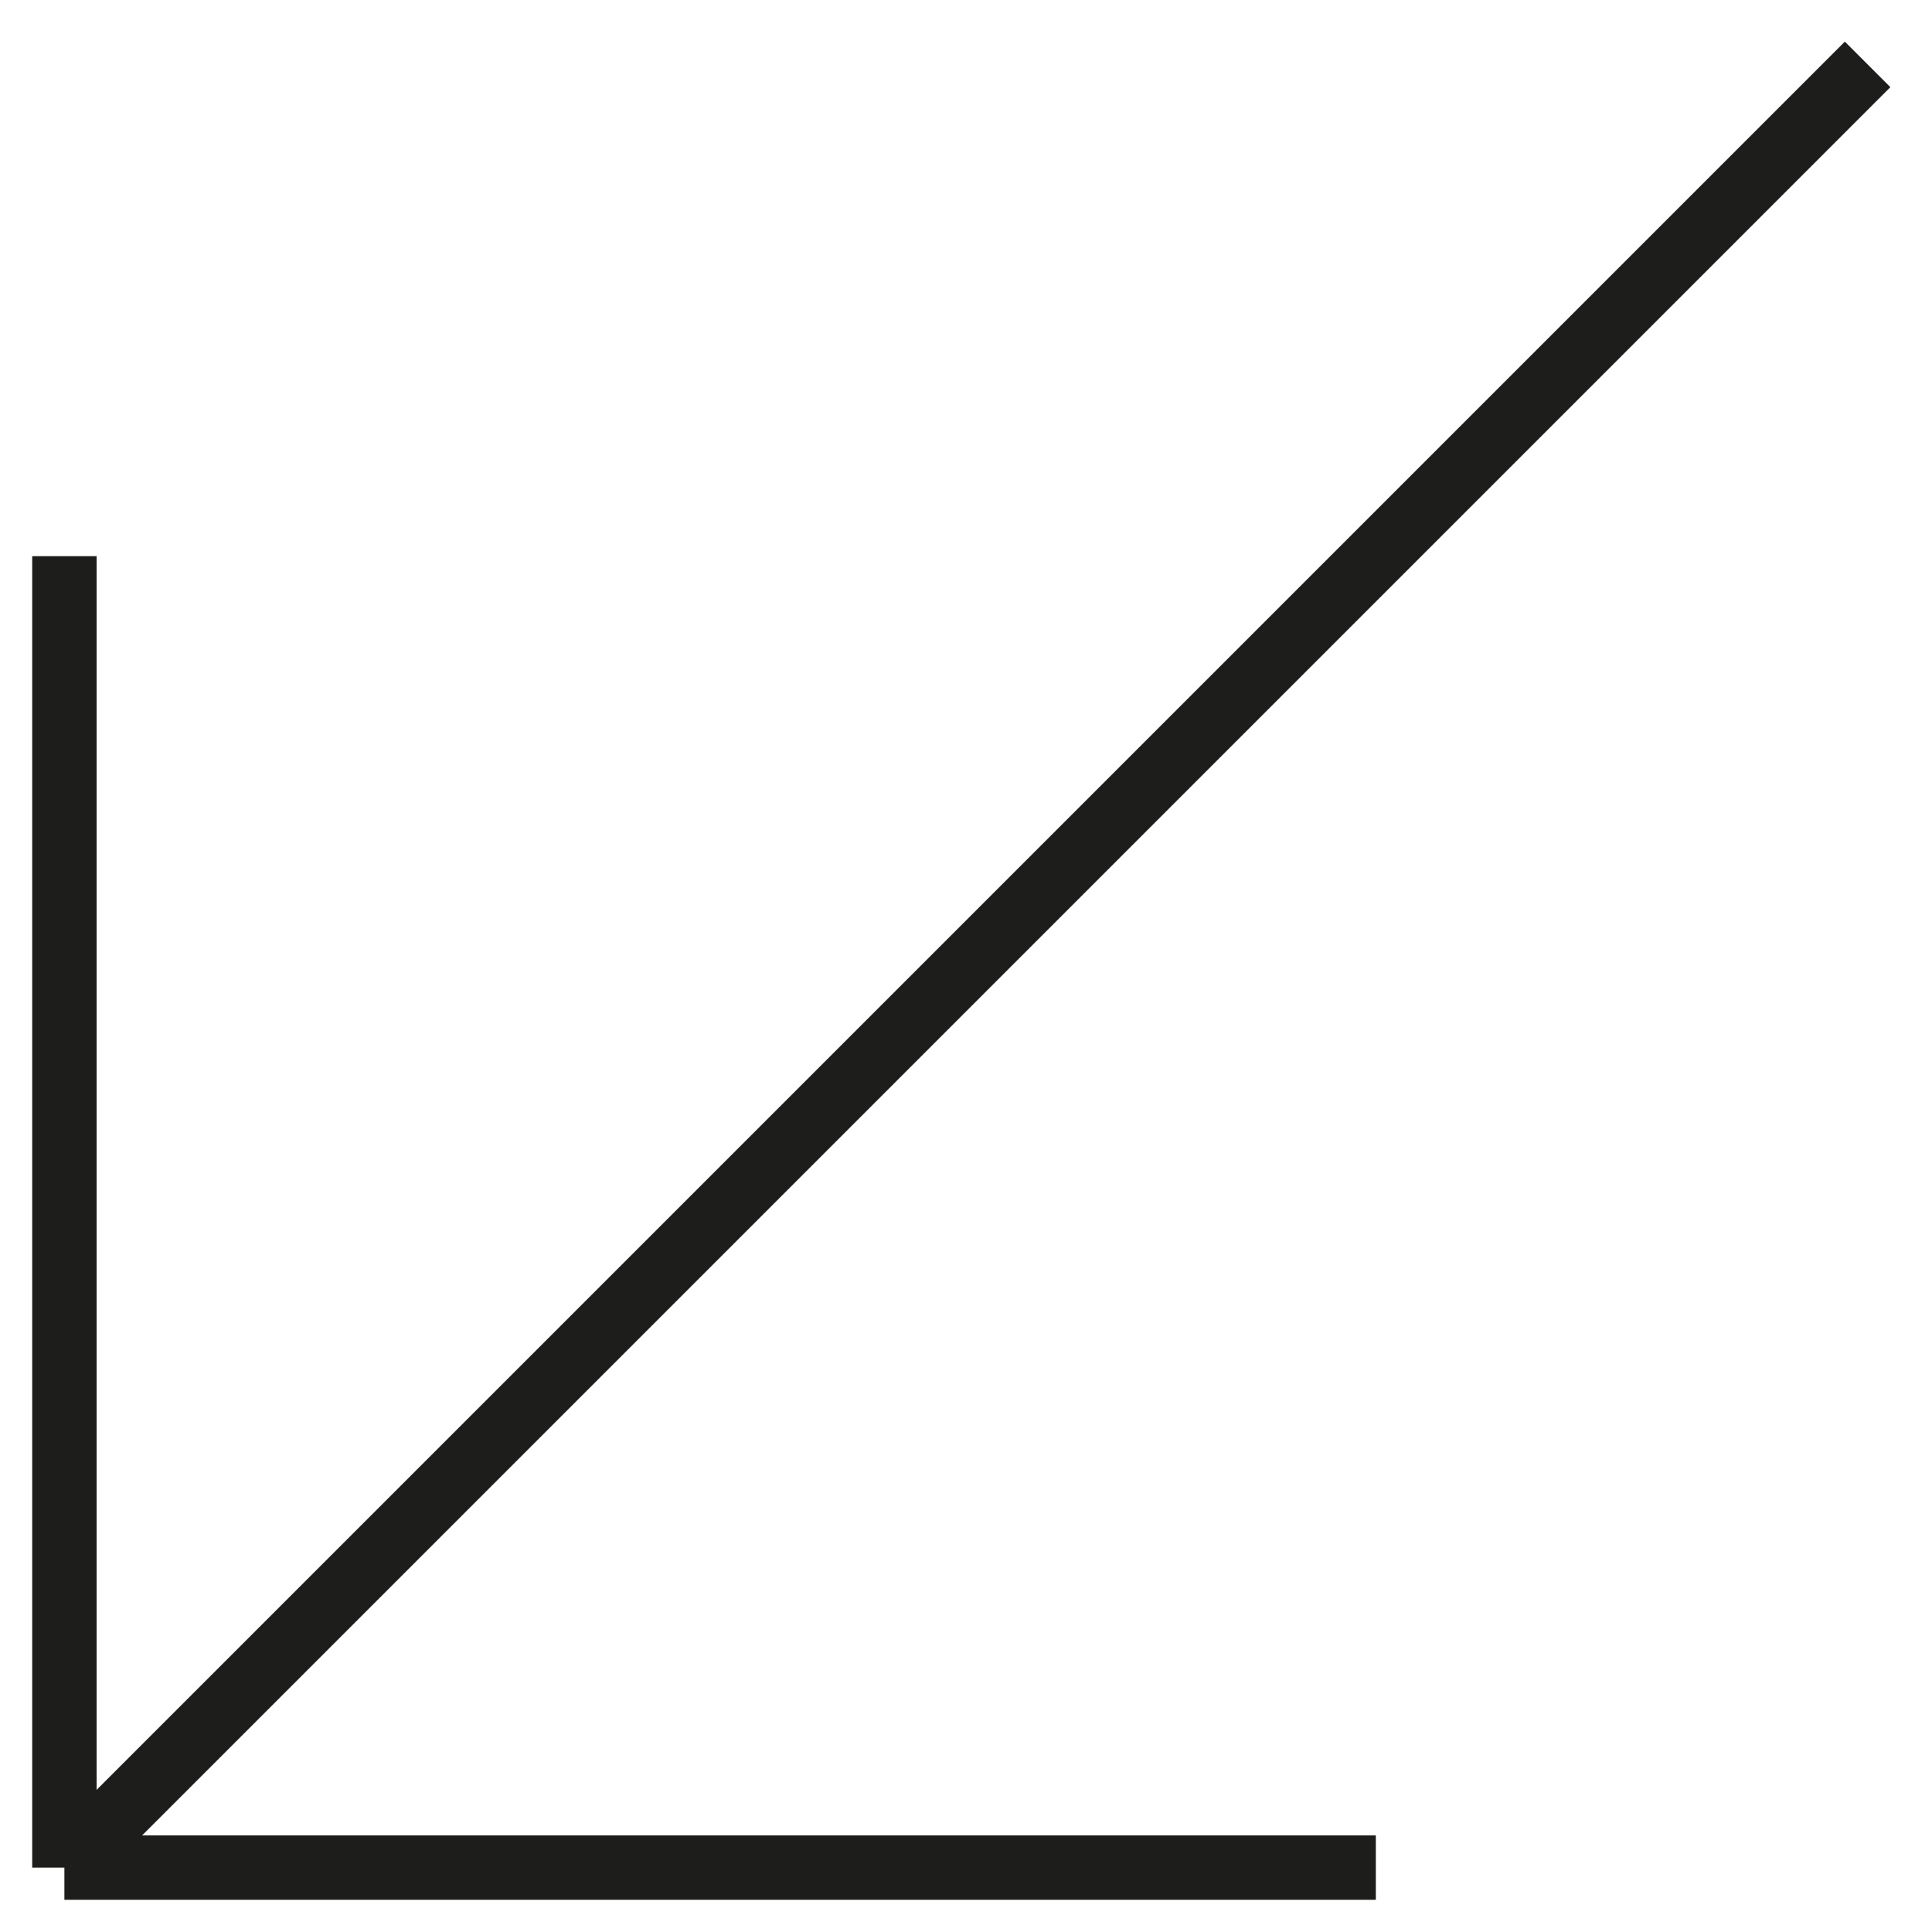 <?xml version="1.0" encoding="UTF-8"?> <svg xmlns="http://www.w3.org/2000/svg" width="30" height="30" viewBox="0 0 30 30" fill="none"> <path d="M29 1L1 29M1 29H21.364M1 29V8.636" stroke="#1D1D1B"></path> </svg> 